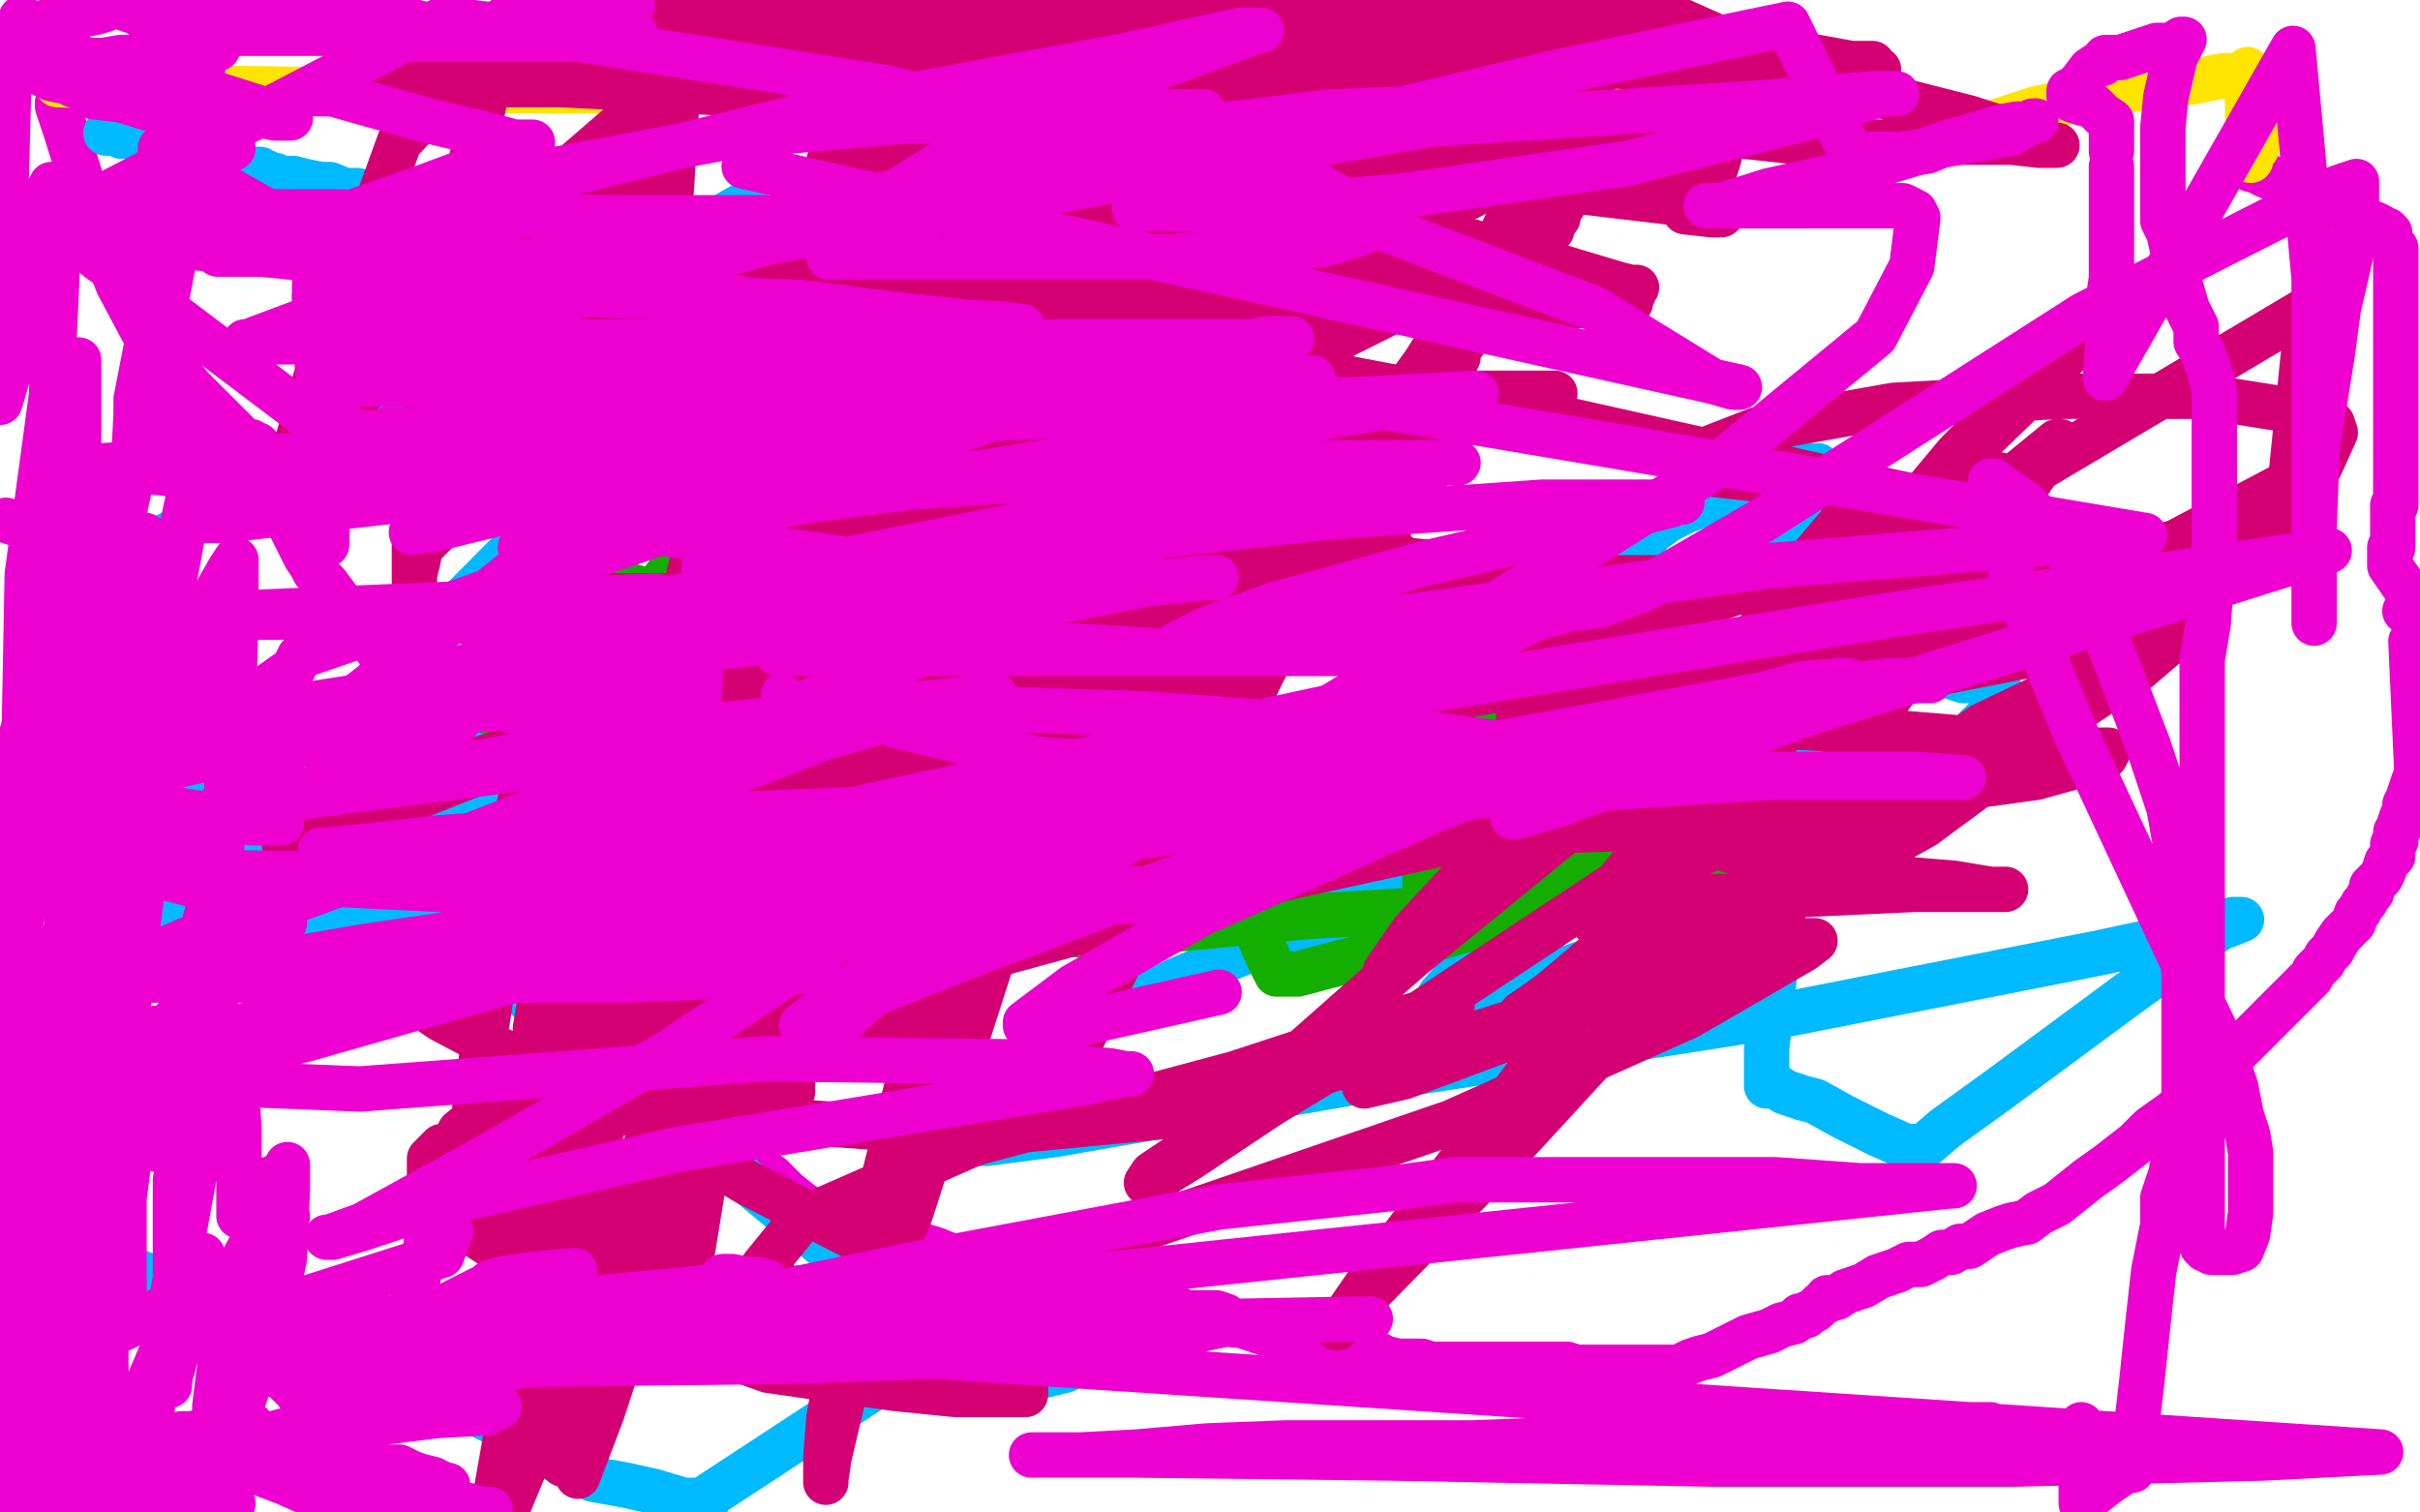 <?xml version="1.0" standalone="no"?>
<!DOCTYPE svg PUBLIC "-//W3C//DTD SVG 1.1//EN"
"http://www.w3.org/Graphics/SVG/1.1/DTD/svg11.dtd">

<svg width="800" height="500" version="1.1" xmlns="http://www.w3.org/2000/svg" xmlns:xlink="http://www.w3.org/1999/xlink" style="stroke-antialiasing: false"><desc>This SVG has been created on https://colorillo.com/</desc><rect x='0' y='0' width='800' height='500' style='fill: rgb(255,255,255); stroke-width:0' /><polyline points="19,34 19,35 19,35 22,44 22,44 27,60 27,60 34,81 34,81 39,94 39,94 47,109 51,113 55,116 58,120 59,123 63,128 67,132 71,136 74,139 77,142 79,144 80,145 81,146 82,146 83,146 84,147 85,147 86,148 87,149 87,150 88,152 89,155 92,165 93,168 97,176 98,178 101,184 103,187 104,189 105,190 106,191 106,192 107,192 108,193 111,197 116,204 119,208 125,215 128,221 131,225 133,227 135,229 137,233 139,235 141,236 141,238 142,240 143,241 144,243 147,246 148,247 151,250 153,253 154,255 155,259 158,262 160,265 161,266 161,269 163,271 163,274 165,277 167,280 169,282 170,286 173,290 176,295 178,300 181,305 182,309 185,314 188,319 190,321 194,325 198,330 202,335 205,339 207,342 209,344 209,346 210,347 211,347 211,348 212,349 213,349 214,350 216,353 219,356 222,360 226,364 231,371 235,375 240,378 246,383 252,387 255,389 260,394 265,398 270,401 280,404 289,406 299,410 309,413 319,417 328,419 336,421 344,422 355,426 362,428 368,430 375,431 378,431 380,432 381,432 382,432 383,432 384,432 385,432 386,432 387,433 389,433 390,433 392,434 393,434 394,435 395,435 396,435 397,435 398,435 399,435 402,436 403,436 403,437 404,437 405,437 407,437 408,438 410,438 413,439 416,440 419,441 423,442 425,442 429,443 432,443 435,443 437,443 439,444 443,444 449,445 453,447 454,447 458,449 462,450 464,450 467,450 470,450 473,451 475,451 478,451 480,451 483,451 486,451 489,451 495,451 501,451 505,451 509,451 514,451 518,451 521,452 524,452 528,452 531,452 535,452 539,452 547,452 552,452 555,452 559,450 562,449 566,448 572,445 578,442 585,440 589,438 593,437 595,435 596,435 597,435 598,434 600,433 601,432 602,431 604,430 604,429 605,429 607,429 610,427 616,425 621,422 627,420 629,419 631,418 632,418 634,418 635,418 639,416 642,414 645,414 648,412 651,412 654,410 657,408 662,406 665,405 670,404 674,401 680,398 690,390 697,385 706,378 711,373 718,368 724,363 728,360 731,358 732,357 733,356 734,354 736,353 738,349 741,346 745,342 749,338 753,334 758,329 761,326 764,323 765,321 768,318 769,316 771,314 772,312 774,309 777,306 778,305 779,302 780,301 781,299 782,298 783,296 784,295 784,294 784,293 785,292 786,291 787,290 788,288 789,285 791,283 791,279 792,278 792,277 792,276 792,275 793,274 793,273 794,270 795,268 795,266 796,264 797,261 798,258 799,256 797,212" style="fill: none; stroke: #ed00d0; stroke-width: 15; stroke-linejoin: round; stroke-linecap: round; stroke-antialiasing: false; stroke-antialias: 0; opacity: 1.0"/>
<polyline points="795,202 796,202 796,202 799,200 799,200 790,187 790,186 790,186 790,185 790,185 790,184 790,184 790,182 790,182 790,181 790,181 791,181 791,181 791,180 791,179 791,178 791,177 791,176 791,175 791,174 791,173 791,171 791,170 791,169 791,168 791,167 792,167 792,166 792,164 792,161 792,160 792,158 792,157 792,156 792,155 792,154 792,153 792,152 792,151 792,150 792,149 792,148 792,147 792,146 792,145 792,144 792,142 792,140 792,138 792,135 792,133 792,130 792,124 792,119 792,113 792,106 792,100 792,95 792,93 792,91 792,90 792,89 792,88 792,85 792,82 790,80 790,78 790,77 789,76 788,76 787,75 785,74 782,73 775,70 761,63 756,61 749,58 745,56 744,56" style="fill: none; stroke: #ed00d0; stroke-width: 15; stroke-linejoin: round; stroke-linecap: round; stroke-antialiasing: false; stroke-antialias: 0; opacity: 1.0"/>
<polyline points="19,27 19,28 19,28 48,29 48,29 49,29 49,29 51,29 51,29 53,29 53,29 57,29 57,29 58,29 59,29 60,29 61,29 62,29 130,30 133,30 136,30 138,30 140,30 143,30 144,30 150,30 152,30 154,30 158,30 161,30 164,30 166,30 168,30 169,30 170,30 171,30 172,30 173,30 174,30 175,30 179,30 182,30 185,30 186,30 187,30 188,30 192,30 194,30 195,30 196,30 197,30 198,30 200,30 203,30 204,30 209,30 211,30 213,30 216,30 218,30 221,30 223,30 225,30 229,30 232,30 234,30 237,30 238,30 240,30 243,30 246,30 248,30 250,30 253,30 256,30 258,30 260,30 263,31 266,31 268,31 269,31 270,31 271,31 273,31 275,31 278,31 281,31 285,31 288,32 291,32 296,32 297,32 298,33 299,33 300,33 306,33 311,33 314,33 316,33 318,33 319,33 320,33 325,33 332,33 339,32 343,31 348,31 350,31 351,31 352,31 353,31 355,31 359,31 363,31 367,31 368,31 369,31 370,31 372,31 375,31 377,31 379,31 381,31 382,31 385,31 387,31 389,31 393,31 399,31 401,31 406,31 415,31 422,31 431,31 440,31 449,31 454,31 459,31 463,31 466,31 475,31 483,32 491,32 494,32 495,32 497,32 500,32 510,32 525,32 530,32 532,32 535,32 539,32 542,32 544,32 547,32 549,33 552,33 555,33 557,33 557,34 558,34 560,34 563,35 566,35 571,37 574,37 575,37 575,38 577,38 580,38 584,39 586,39 595,40 605,40 612,44 620,47 621,48 623,48 626,49 628,50 629,51 630,51 633,50 639,47 673,36 701,30 725,27 735,25 741,25 743,24 743,23 743,24 743,26 743,28 743,31 743,32 743,33 743,34 743,35 743,36 743,37 743,38 744,39 745,39 745,40 745,41 745,43 746,43 746,44 746,45 746,46 746,47 746,48 746,49 745,50 744,52 744,53" style="fill: none; stroke: #ffe400; stroke-width: 15; stroke-linejoin: round; stroke-linecap: round; stroke-antialiasing: false; stroke-antialias: 0; opacity: 1.0"/>
<polyline points="35,44 36,44 36,44 37,44 37,44 38,44 38,44 39,44 39,44 40,44 40,44 40,45 40,45 41,45 41,45 42,45 43,45 44,45 46,46 48,46 50,47 52,48 53,48 54,49 55,49 56,49 58,50 59,50 60,50 61,51 65,52 66,52 68,53 70,54 72,54 73,54 74,54 76,54 77,55 79,55 81,55 83,56 84,56 85,56 86,56 87,57 88,57 89,58 90,58 91,58 93,59 94,59 95,59 97,59 101,60 106,61 109,61 114,63 118,63 122,64 127,65 132,65 134,66 135,66 136,66 137,66 138,66 139,67 141,67 145,67 148,67 152,68 155,69 157,69 159,69 159,70 160,70 161,70 162,71 165,71 169,72 173,72 181,73 188,75 194,75 200,76 206,76 216,76 232,76 236,76 248,77 252,77 256,77 261,77 267,78 272,78 277,80 286,81 294,83 301,84 311,85 318,85 325,85 336,85 344,85 351,85 355,85 359,87 362,90 363,91 364,92 367,95 369,96 373,98 376,101 379,103 381,105 383,107 386,108 389,110 390,113 391,117 392,123 394,127 397,132 399,137 400,143 400,151 400,159 400,165 400,172 400,180 398,188 397,194 396,201 395,205 394,209 391,216 390,220 386,226 382,232 379,241 378,247 378,255 377,259 376,262 376,266 376,268 376,274 376,277 377,282 381,286 387,291 391,297 398,300 403,303 407,305 411,306 412,307 414,307 419,307 426,308 436,308 447,308 459,308 473,306 484,304 496,302 508,299 521,297 538,294 556,291 579,285 594,278 603,273 614,267 624,260 635,255 643,250 650,245 653,241 657,237 658,235 660,234 660,233 661,231 661,230 661,229 661,228 660,228 659,227 654,225 649,225 643,223 640,223 636,223 631,221 626,220 608,218 594,217 584,215 578,215 575,215 573,215 571,215 570,215 568,215 565,215 564,215 566,215 571,215 576,215 582,215 582,214 584,208 589,195 592,182 596,171 599,159 600,156 601,154 599,154 595,154 589,156 582,160 576,163 574,164 574,165 573,165 572,165 570,165 567,165 557,169 551,172 547,175 545,176 545,177 543,177 542,177 540,177 535,178 530,179 528,181 527,184 527,186 527,187 528,187 529,187 529,188 529,190 529,194 529,200 524,215 517,235 507,259 505,267 505,270 505,271 507,271 507,271 518,271 518,271 539,275 539,275 549,278 549,278 555,280 555,280 560,281 564,281 566,281 568,281 569,281 570,281 569,281 564,281 551,280 543,279 536,277 530,277 525,275 519,275 514,273 509,272 504,271 499,270 496,268 494,268 490,266 493,266 498,266 504,266 525,266 538,266 546,266 553,266 562,266 568,265 572,264 574,264 573,264 570,264 553,262 525,258 498,254 479,252 469,250 465,250 463,250 462,250 461,250 459,250 455,250 454,250 452,250 454,250 459,250 477,258 500,264 525,273 547,280 562,285 577,289 585,292 590,294 592,295 590,295 586,294 579,293 566,293 559,293 547,293 529,293 520,293 514,293 510,293 509,293 508,293 507,293 505,293 503,293 500,293 498,293 500,293 503,293 506,293 512,293 515,293 520,293 522,293 524,293 525,293 524,293 522,293 509,293 489,293 469,293 457,292 448,291 441,290 438,289 437,289 438,289 443,289 463,289 487,289 504,289 511,289 513,289 512,289 511,289 509,289 503,289 494,288 483,286 475,285 472,285 471,285 470,285 468,285 468,284 469,283 471,281 473,277 473,273 474,270 475,265 475,261 475,257 476,256 478,256 480,256 482,256 485,258 487,259 489,260 491,260 494,261 495,262 497,263 498,265 498,266 498,268 498,269 499,269 500,270 507,270 514,270 522,270 528,270 529,270 529,271 527,274 522,279 510,290 494,306 483,321 476,329 476,331 477,331 479,331 482,331 483,331 485,331 489,330 496,328 530,316 561,306 602,284 619,269 629,258 631,255 632,254 631,254 628,254 608,254 567,255 527,259 509,261 503,261 505,261 510,261 530,260 537,259 539,259 537,259 530,263 516,270 459,295 389,324 339,349 320,367 315,376 315,378 316,378 326,378 349,375 452,357 587,336 694,315 736,306 741,304 738,304 732,308 703,329 661,360 643,373 636,379 635,379 634,379 633,379 630,379 621,375 609,369 600,364 596,363 590,361 587,359 585,359 584,359 584,358 584,356 584,347 586,328 588,310 590,298 591,287 593,279 593,277 590,277 580,277 558,278 456,289 301,298 52,300 181,170 241,132 242,131 247,129 249,127" style="fill: none; stroke: #00baff; stroke-width: 15; stroke-linejoin: round; stroke-linecap: round; stroke-antialiasing: false; stroke-antialias: 0; opacity: 1.0"/>
<polyline points="249,232 249,231 249,231 249,230 249,230 249,229 249,229 249,228 249,228 249,226 249,226 249,224 249,224 249,212 249,211 250,210 250,209 249,208 245,207 227,199 206,193 194,190 189,188 188,188 187,188 185,188 181,188 177,190 175,190 174,190 170,193 170,194 168,200 167,204 165,208 165,210 163,214 162,219 160,228 157,242 154,258 151,275 147,295 146,305 145,312 145,314 145,315 145,314 145,313 149,305 155,291 162,276 166,266 167,261 167,259 168,258 170,257 180,246 196,225 216,196 244,159 268,126 284,97 294,79 298,68 299,66 299,67 299,69 296,74 295,80 292,88 290,95 287,102 285,110 283,117 282,122 282,123 282,124 282,125 282,127 280,134 280,140 280,145 280,150 280,154 280,156 280,157 280,156 282,153 297,138 324,112 356,79 383,44 399,24 410,11 411,9 411,11 411,16 412,37 412,60 409,84 407,104 406,117 406,122 406,124 406,126 406,129 406,132 404,134 404,136 404,137 404,139 404,141 404,144 405,148 405,151 406,155 406,158 406,162 406,168 406,175 407,179 407,185 407,195 408,224 408,247 408,268 411,287 413,300 416,309 419,316 421,320 422,322 424,322 429,322 444,318 469,312 482,308 508,302 528,295 545,290 558,286 562,285 565,284 567,282 568,282 569,281 570,280 572,280 578,278 580,278 584,278 588,276 589,276 591,276 594,276 597,275 600,274 602,273 603,272 604,272 605,271 607,270 610,269 619,267 622,266 624,266 622,266 618,265 579,260 558,259 538,256 525,256 519,256 515,256 513,256 511,256 510,256 508,256 510,256 516,258 527,261 550,267 572,273 589,277 600,280 604,282 603,282 600,282 584,282 566,283 550,284 535,286 524,286 514,286 502,288 489,289 486,291 484,291 485,291 489,291 495,291 514,291 542,291 550,291 565,291 569,291 570,291 568,291 564,291 555,289 510,281 494,278 470,275 454,273 445,271 445,270 449,270 459,270 474,270 501,270 524,272 539,272 544,272 545,272 544,272 541,272 530,272 512,272 496,272 488,272 486,272 487,272 491,271 506,269 517,267 525,264 527,263 528,263 527,263 525,262 520,261 506,259 502,259 501,259 501,258 505,256 513,255 536,252 558,246 563,245 563,244 561,244 557,243 544,242 540,240 541,240 539,240 530,240 514,240 476,240 456,240 452,240 453,240 457,240 466,240 471,240 474,240 475,240 474,240 471,241 463,243 414,264 377,285 360,302 356,307 356,309 358,309 364,309 391,307 432,303 482,300 516,297 532,295 540,292 541,291 540,291 537,291 530,291 505,291 484,291 472,291 471,291 471,292 474,292 479,292 491,293 497,293 499,293 500,293 501,293 503,293 505,291 509,286 511,284 512,284 510,283 506,280 490,275 472,266 458,259 454,258 454,257 455,257 460,255 468,252 484,244 493,240 497,238 498,236 496,236 494,235 493,234 491,234 491,232 489,232 488,232 486,231 482,230 481,230 479,230 477,230 471,230 468,230 465,230 468,231 474,231 487,232 494,234 496,234" style="fill: none; stroke: #14ae00; stroke-width: 15; stroke-linejoin: round; stroke-linecap: round; stroke-antialiasing: false; stroke-antialias: 0; opacity: 1.0"/>
<polyline points="72,286 73,286 73,286 74,286 74,286 75,286 75,286 76,286 76,286 82,286 85,286 87,286 88,286 90,286 92,286 96,286 99,286 101,286 102,286 103,286 104,286 109,286 111,286 113,286 114,286 115,286 116,286 117,286 120,286 122,286 123,286 125,286 126,286 127,286 129,286 130,286 132,286 134,286 139,286 141,286 144,286 148,286 149,286 151,286 152,286 153,286 154,286 155,286 156,286 158,286 160,286 164,286 165,286 163,286 161,286 159,286 150,286 143,286 139,286 136,286 135,286 133,286 130,286 128,286 123,286 118,286 112,286 111,286 108,286 103,286 100,286 102,286 105,286 111,288 120,291 126,295 131,296 135,297 139,298 140,298 141,298 143,298 145,299 150,300 154,300 157,301 159,301 158,301 157,301 154,301 146,301 135,301 125,301 119,301 118,301 120,302 123,302 127,304 132,307 135,310 136,310 137,310 137,311 138,311 140,312 141,312 141,313 142,313 143,313 144,313 146,313 147,313 148,313 149,313 150,313 152,313 153,313 155,313 156,313 155,313 154,313 152,313 149,312 139,308 133,307 128,305 126,304 124,303 120,302 114,299 103,296 95,292 89,289 80,286 74,284 71,282 72,281 75,280 79,280 90,278 98,276 104,272 105,272 105,271 106,270 107,270 109,269 118,268 126,266 134,266 136,264 137,264 138,264 140,264 144,264 145,264 146,264 147,264 145,264 143,264 141,264 135,262 128,261 115,259 100,257 87,256 79,255 77,254 76,254 73,253 68,251 60,250 56,248 54,247 55,247 60,247 67,247 85,247 96,247 104,245 107,245 110,243 111,243 112,242 113,241 118,241 124,241 131,241 136,241 139,241 140,241 139,241 138,241 137,241 134,241 131,241 126,241 116,241 101,238 88,238 81,238 80,238 83,238 90,240 104,244 117,248 127,250 135,252 141,254 143,254 142,254 141,254 139,254 129,254 113,254 89,255 66,257 53,259 50,264 50,268 53,272 58,275 67,281 83,288 103,297 122,305 133,309 136,310 137,310 137,311 135,311 133,312 122,312 112,313 109,313 106,313 104,313 102,313 98,313" style="fill: none; stroke: #00baff; stroke-width: 15; stroke-linejoin: round; stroke-linecap: round; stroke-antialiasing: false; stroke-antialias: 0; opacity: 1.0"/>
<polyline points="98,282 99,282 99,282 102,282 102,282 115,283 115,283 124,283 124,283 127,283 127,283 128,283 128,283 126,283 123,283 122,283 121,283 122,283 126,283 133,283 135,282 135,281 134,281 133,281 131,281 129,281 128,281 127,281 128,281 130,281 133,281 134,281 133,281 129,281 110,277 89,273 79,271 77,271 78,271 84,271 117,271 162,269 185,266 193,263 195,262 196,261 195,261 193,261 191,261 187,263 186,264 184,264 183,264 180,264 175,264 164,264 153,263 144,261 137,260 132,260 126,259 124,258 121,258 113,256 107,256 101,254 98,254 97,254 96,254 97,254 101,254 118,256 137,258 156,260 170,262 178,262 182,262 184,262 183,262 180,262 169,263 158,263 152,264 151,264 150,264" style="fill: none; stroke: #00baff; stroke-width: 15; stroke-linejoin: round; stroke-linecap: round; stroke-antialiasing: false; stroke-antialias: 0; opacity: 1.0"/>
<polyline points="49,303 49,304 49,304 47,304 47,304 45,306 45,306 42,309 42,309 38,312 38,312 35,318 35,318 35,323 35,323 35,329 35,335 34,341 33,349 32,354 31,359 30,364 29,372 29,383 29,392 29,399 29,403 31,407 31,409 31,410 32,412 32,413 33,413 36,415 40,418 47,421 53,423 61,426 70,431 81,435 94,441 117,450 130,454 139,457 147,462 157,467 169,473 181,481 196,489 207,491 216,493 226,496 228,496 233,496 234,496 232,496 290,458 306,458 312,458 315,458 317,458 320,458 323,458 331,458 352,453 354,452 356,451 357,450 349,447 299,434 17,199 247,67" style="fill: none; stroke: #00baff; stroke-width: 15; stroke-linejoin: round; stroke-linecap: round; stroke-antialiasing: false; stroke-antialias: 0; opacity: 1.0"/>
<circle cx="314.5" cy="289.5" r="7" style="fill: #00baff; stroke-antialiasing: false; stroke-antialias: 0; opacity: 1.0"/>
<polyline points="134,244 199,260 199,260 204,261 204,261 205,261 205,261 208,261 208,261 210,261 210,261 211,261 211,261 212,261 212,261 213,261 215,261 216,261 218,261 220,260 224,257 225,257 227,255 228,254 228,253 229,253 230,252 233,251 236,250 238,249 239,248 240,248 241,247 241,246 242,246 244,245 248,243 253,243 263,241 281,238 295,236 305,234 313,233 318,232 321,231 323,231 324,231 325,231 326,231 327,231 329,231 331,231 333,231 335,231 336,231 337,231 336,231 334,231 328,231 323,231 319,231 315,231 310,230 301,228 285,222 267,218" style="fill: none; stroke: #00baff; stroke-width: 15; stroke-linejoin: round; stroke-linecap: round; stroke-antialiasing: false; stroke-antialias: 0; opacity: 1.0"/>
<polyline points="173,197 174,197 174,197 175,197 175,197 178,197 178,197 187,197 187,197 191,197 191,197 194,197 194,197 199,197 199,197 202,197 212,197 217,197 221,197 225,197 229,197 235,197 238,196 241,195 242,195 246,195 255,195 264,195 277,193 283,193 288,191 292,190 298,189 309,187 337,184 364,182 387,182 409,182 431,182 446,184 457,184 461,184 463,184 462,184 460,184 439,183 422,178 403,174 373,164 332,153 297,145 277,143 269,142 268,142 267,142 271,142 281,142 314,139 363,139 407,139 437,139 456,137 467,136 472,135 474,135 474,134 472,133 457,129 437,122 417,116 401,112 394,111 392,111 391,111 394,112 402,114 445,125 519,139 604,158 674,173 708,185 727,194 730,199 729,201 723,202 702,208 679,215 643,222 605,232 577,241 556,250 545,257 543,259 543,260 543,261 544,261 553,261 560,261 563,261 564,261 563,261 561,261 556,261 535,261 497,258 470,258 448,258 433,265 432,268 432,272 432,274 433,275 442,276 475,276 533,274 600,267 673,257 691,252 696,250 697,248 695,248 687,248 673,246 624,242 568,239 527,239 509,237 503,237 502,237 503,237 509,237 548,230 622,214 699,190 767,154 772,143 771,140 766,137 728,131 681,131 626,134 581,142 563,149 558,154 558,156 561,156 568,157 577,158 602,161 611,161 615,162 616,162 615,163 611,170 594,190 576,216 564,240 560,257 559,268 559,274 564,279 594,287 622,290 646,292 658,294 661,294 662,294 663,294 661,294 657,294 648,294 633,294 590,296 534,297 526,298 529,297 537,294 549,289 572,277 584,267 590,260 591,258 589,258 580,258 522,269 412,293 291,326 229,352 223,362 251,370 323,375 396,368 451,350 475,337 480,333 480,332 479,332 463,337 408,355 322,378 265,403 252,419 260,426 298,425 381,405 480,371 558,336 596,314 600,311 598,311 594,311 586,312 553,322 503,337 465,349 453,355 451,357 451,359 464,356 515,337 573,308 636,273 678,242 691,230 693,228 691,228 678,229 655,240 637,253 630,262 629,266 631,266 636,265 647,261 707,221 721,209 724,207 722,207 705,217 646,253 574,298 521,324 503,335 506,333 513,328 533,311 547,294 555,282 556,279 554,279 548,283 471,334 420,365 393,383 380,391 379,391 381,388 390,382 429,349 489,296 543,243 564,218 565,216 562,218 552,225 505,267 467,308 458,321 457,325 459,323 467,316 516,276 547,251 609,190 667,134 700,100 701,98 692,105 647,150 607,198 588,221 584,229 584,230 584,229 584,227 588,222 611,199 669,155 680,146 681,146 678,149 671,159 644,194 620,226 609,236 607,238 608,236 614,227 622,212 650,172 659,160 661,157 661,158 660,163 641,208 580,292 500,379 452,428 443,438 442,439 453,423 496,367 549,296 598,230 620,195 623,188 623,187 610,204 603,215 592,227 562,258 532,295 527,305 528,303 549,278" style="fill: none; stroke: #d40073; stroke-width: 15; stroke-linejoin: round; stroke-linecap: round; stroke-antialiasing: false; stroke-antialias: 0; opacity: 1.0"/>
<polyline points="218,277 218,278 218,278 218,279 218,279 218,281 218,281 215,285 215,285 214,288 214,288 213,292 213,292 211,293 211,293 211,295 209,299 208,301 205,306 199,312 193,319 188,324 185,330 182,338 181,343 179,346 178,349 178,351 176,351 175,353 174,354 172,357 167,360 162,365 157,370 152,374 150,378 149,379 147,379 146,379 145,380 142,383 142,387 142,390 142,393 142,395 142,396 142,397 143,399 149,403 166,414 175,419 190,425 208,434 229,444 254,453 296,459 316,461 331,461 337,461 339,461 339,460 339,459 339,457 323,433 298,417 247,391 207,367 163,346 146,337 143,335 143,334 143,333 144,333 148,331 166,325 215,313 290,297 366,267 382,256 387,251 388,250 384,250 373,250 327,248 289,243 278,243 277,245 279,249 281,250 285,250 310,245 361,233 393,223 411,215 414,214 415,213 413,213 389,219 346,231 314,252 313,257 313,259 334,257 545,219 756,171 763,102 608,194 590,210 584,225 584,226 584,225 587,219 596,208 603,198 609,191 610,186 611,184 610,184 606,185 595,189 555,202 499,223 452,239 424,246 410,251 406,251 406,250 406,247 410,238 417,223 426,206 431,193 431,188 430,190 427,194 423,200 408,224 402,231 402,229 403,223 408,215 416,195 424,181 428,176 428,175 429,175 429,178 427,193 410,223 380,260 363,280 359,287 358,287 358,286 367,278 385,257 414,222 445,183 477,132 481,120 482,118 481,118 480,119 476,123 463,139 450,162 442,176 439,180 439,178 440,174 450,156 463,137 473,121 479,109 481,107 481,108 481,107 482,106 486,100 500,80 517,58 528,42 530,36 530,37 528,41 525,48 519,64 515,70 515,72 514,73 513,74 513,76 508,82 507,84 506,84 507,82 510,78 514,72 525,55 528,50 528,49 526,52 522,59 515,70 498,95 481,117 471,129 471,132 471,131 471,129 473,121 480,110 491,95 498,82 500,76 501,76 500,77 498,80 497,83 491,90 487,96 485,100 484,103 483,104 483,103 483,101 484,97 494,82 505,60 514,40 519,27 520,26 520,25 520,28 519,35 505,66 471,120 437,167 419,196 411,214 407,224 406,229 406,228 406,226 408,216 414,203 419,190 425,181 428,173 430,171 430,172 430,176 423,196 411,225 394,265 372,314 357,345 354,356 353,358 353,356 353,350 355,342 366,314 383,266 404,215 421,173 432,139 437,124 438,116 440,114 440,113 441,112 442,109 455,88 476,54 490,27 499,9 501,1 535,2 539,5 544,8 552,11 554,13 557,13 559,14 561,15 563,15 568,16 570,17 575,17 579,17 580,17 579,17 577,17 571,17 560,17 535,13 506,6 465,0 406,0 405,2 404,3 403,6 402,9 402,10 406,16 416,22 428,28 439,34 452,41 467,48 481,53 490,57 500,60 508,60 516,61 522,61 536,62 544,64 556,66 567,68 578,68 586,68 592,68 595,68 596,68 594,68 589,68 562,68 503,61 419,50 327,39 244,31 186,28 159,28 146,26 136,26 127,26 123,26 121,26 124,26 132,26 150,26 213,26 286,26 357,26 411,26 441,26 458,24 469,23 476,23 478,23 477,23 474,23 466,22 423,16 352,6 221,4 244,9 273,13 343,20 424,27 488,34 558,43 595,47 626,47 649,47 665,47 674,48 678,48 680,48 679,48 676,47 651,39 600,26 322,1 342,2 375,5 395,6 439,12 509,16 551,18 582,21 604,23 621,23 394,80 393,80 389,80 378,80 369,80 358,80 339,83 307,86 169,82 155,90 153,90 450,174 459,178 457,178 341,262 340,261 315,225 330,221 391,211 448,198 480,190 433,199 436,199 437,199 435,199 277,204 267,207 372,204 319,189 320,188 318,188 314,188 302,188 294,188 291,188 290,188 291,188 299,188 358,191 461,191 534,191 558,191 557,191 554,191 528,191 430,182 369,177 346,177 341,177 228,158 229,157 263,149 307,138 339,125 356,118 359,114 360,113 358,113 292,106 207,100 165,101 155,102 159,102 175,98 212,89 391,52 483,30 508,22 526,13 526,12 524,12 517,11 464,15 416,35 384,59 371,83 365,98 365,112 366,116 368,117 389,125 401,127 438,130 499,130 512,130 514,130 512,130 505,130 488,134 347,163 253,198 209,236 201,256 201,261 201,262 202,263 218,261 244,257 268,250 285,246 293,241 294,238 295,238 293,237 260,236 167,248 114,267 97,275 94,278 94,279 129,267 159,255 226,229 301,196 314,188 317,186 315,186 302,190 279,198 261,207 254,210 255,209 259,206 326,166 404,131 462,102 482,87 487,82 487,80 486,80 471,82 455,87 407,103 364,123 334,142 324,150 325,148 328,145 354,123 409,98 478,69 539,38 563,24 569,17 569,16 567,15 551,16 504,31 426,64 324,144 297,175 292,185 292,187 292,188 299,186 323,169 369,137 415,109 447,83 453,77 459,71 460,70 458,70 453,72 426,97 390,144 362,181 343,205 335,216 335,217 335,215 341,209 379,169 430,123 454,100 464,91 462,91 458,94 448,101 434,113 399,145 376,165 369,172 368,173 368,171 368,166 378,145 388,126 394,117 396,115 396,116 395,120 390,130 382,144 304,237 263,280 253,293 254,291 260,283 306,220 345,174 420,80 458,13 337,190 325,208 323,214 323,215 323,214 325,212 341,196 362,177 367,171 368,171 368,175 356,230 301,401 278,457 310,342 325,286 330,256 330,249 330,248 329,248 328,248 327,248 327,246 327,242 329,234 349,179 359,148 383,81 384,72 382,73 378,80 353,119 324,167 293,209 264,246 259,252 259,251 259,248 270,229 295,180 299,168 303,157 303,158 302,162 298,172 280,222 271,244 264,256 262,262 261,263 261,262 261,260 277,226 283,211 287,199 288,201 288,207 288,218 288,236 283,254 277,272 272,285 271,289 271,287 275,282 283,269 320,210 374,107 404,39 358,128 354,150 355,148 359,138 362,128 363,125 362,125 358,125 338,143 304,190 277,231 276,234 276,233 276,230 279,222 288,202 293,186 296,178 296,176 297,176 297,177 296,181 293,189 286,209 281,221 280,226 280,227 280,226 284,219 295,200 308,176 311,170 313,166 313,167 313,170 313,174 311,182 310,188 309,189 310,189 311,186 312,185 311,186 309,189 303,206 296,226 293,240 293,247 293,245 293,242 293,231 301,217 308,200 314,185 317,174 317,171 318,170 317,170 314,170 305,175 294,185 272,207 230,251 187,295 167,314 163,318 163,316 163,308 166,291 178,238 193,179 205,120 210,74 213,47 214,38 214,36 213,36 210,37 188,56 147,100 115,135 100,148 98,150 98,147 107,116 132,47 165,12 152,70 142,128 137,167 137,178 137,189 137,192 137,190 138,186 139,181 141,179 143,177 146,174 147,171 148,170 149,170 149,171 149,170 151,165 169,125 195,71 213,35 221,13 225,2 225,1 225,3 225,14 221,77 200,165 173,260 157,364 157,393 157,405 158,408 158,406 159,401 160,397 164,387 170,376 173,365 177,352 180,338 180,336 181,334 181,333 181,332 191,307 201,285 208,264 211,252 212,245 213,243 212,245 210,249 206,271 198,297 186,331 178,356 174,370 173,374 173,372 173,368 178,346 189,313 206,268 225,202 231,176 236,160 237,156 237,159 235,168 220,227 211,267 189,346 174,405 170,424 169,428 169,427 171,412 187,351 218,258 246,174 266,103 276,61 278,46 278,45 277,46 275,50 269,71 263,87 263,95 263,97 263,95 268,80 277,58 298,18 298,20 297,25 293,37 265,117 255,155 253,164 253,165 253,164 253,163 253,162 253,160 253,156 254,152 255,149 255,148 256,145 256,143 258,135 260,126 263,116 266,108 267,105 267,104 268,104 269,104 269,105 270,108 270,114 269,121 265,127 264,135 260,145 256,156 253,167 253,171 251,172 251,173 251,172 251,169 251,164 256,150 263,134 270,118 274,107 275,104 275,105 275,109 274,121 267,137 264,144 263,148 263,147 263,146 264,143 270,131 279,116 289,99 297,85 302,75 304,73 304,76 303,83 299,98 289,141 282,167 281,176 281,177 281,175 281,172 281,169 284,159 286,148 288,139 289,132 291,126 294,114 296,106 297,101 297,100 296,100 295,100 294,101 293,102 292,104 291,106 289,112 286,121 284,127 284,129 285,128 287,126 295,116 303,100 313,82 323,60 328,41 331,34 332,32 332,34 331,38 330,44 327,58 323,68 322,71 322,73 323,73 324,73 324,74 324,78 324,84 322,108 313,143 302,181 297,203 294,210 294,212 294,210 294,204 301,168 307,135 318,87 326,42 305,12 295,47 295,48 296,48 298,45 298,44 298,43 298,42 299,42 300,42 301,41 301,40 302,40 303,39 303,38 304,38 304,39 304,42 303,53 297,79 288,131 282,180 280,209 279,223 279,228 279,226 279,222 285,202 297,164 316,104 338,38 346,16 303,208 292,269 286,310 282,335 280,347 279,350 280,350 282,350 285,349 291,345 295,337 297,328 301,307 303,290 307,266 311,241 317,221 321,208 322,204 322,203 322,205 322,209 319,233 317,255 315,279 305,348 299,377 286,431 274,482 273,489 273,490 273,488 273,482 274,469 277,452 292,390 313,307 348,159 360,80 364,50 364,44 364,43 362,43 353,60 340,109 324,184 314,242 311,279 311,284 311,286 310,286 307,286 305,289 301,294 300,298 299,299 299,297 299,294 297,277 297,256 294,238 294,232 294,231 293,231 291,235 284,262 260,326 232,393 205,448 186,484 184,459 190,426 192,419 194,407 196,395 197,386 197,382 198,382 198,384 197,389 196,396 196,403 193,415 190,425 189,428 188,428 188,429 187,431 186,434 185,440 185,442 186,442 188,440 192,431 200,413 210,388 226,345 247,292 264,247 275,217 280,202 281,198 282,198 282,200 282,205 282,222 278,247 274,272 270,295 270,310 268,316 267,319 266,325 264,332 262,343 262,361 260,366 260,368 260,367 260,365 260,360 260,352 263,320 267,291 276,241 282,198 287,166 288,152 288,148 286,152 282,164 276,184 266,222 234,327 191,471 191,488 199,467 222,397 226,383 228,377 229,376 229,375 230,372 231,366 231,364 231,365 229,369 227,373 224,382 222,385 221,385 221,383 221,377 221,364 222,347 236,269 245,216 254,181 258,168 259,165 259,164 259,165 257,173 243,223 218,312 192,396 169,465 163,499 168,498 173,486 180,446 187,407 187,378 184,350 185,312 190,274 193,254 195,244 195,241 195,240 195,242 194,247 192,255 187,281 180,323 176,374 164,457 173,434 206,310 215,278 230,218 257,138 269,95 273,69 276,57 277,54 277,53 278,53 280,56 281,61 281,76 279,101 272,147 265,194 259,215 259,219 259,220 259,219 260,217 263,211 265,202 267,188 272,166 276,142 279,119 283,100 285,84 287,73 289,63 289,57 290,55 290,54 290,55 289,59 287,67 283,97 276,147 269,204 258,262 247,320 235,376 229,413 226,428 224,431 224,429 224,424 224,406 224,378 224,345 226,289 226,261 222,241 221,227 221,218 221,213 221,210 221,207 221,206 220,206 219,206 218,213 213,228 207,249 197,272 183,304 177,340" style="fill: none; stroke: #d40073; stroke-width: 15; stroke-linejoin: round; stroke-linecap: round; stroke-antialiasing: false; stroke-antialias: 0; opacity: 1.0"/>
<polyline points="173,362 172,370 172,371 172,370 172,368 173,365 175,355 177,345 178,336 180,330 180,326 181,323 183,320 187,315 194,305 198,292 201,275 202,264 204,259 205,257 205,256 206,256 207,256 210,255 212,253 217,250 221,246 223,239 225,236 225,235 226,235 228,235 229,235 229,236 230,242 231,252 233,256 238,258 240,258 243,258 246,259 248,259 250,259 253,259 254,259 256,259 257,259 258,259 259,258 259,257 261,256 261,255 260,255 259,255 256,254 246,253 234,252 225,249 222,248 220,248 219,246 219,245 219,244 220,244 227,243 237,242 241,242 245,242 247,242 248,242 249,241 249,240 250,239 250,238 251,236 251,235 250,235 249,234 245,232 234,228 225,226 218,224 212,224 209,222 212,222 217,222 233,222 246,222 261,222 276,222 288,222 310,220 317,218 327,215 335,211 343,205 345,203 346,202 346,200 347,199 347,194 347,182 345,162 344,140 345,117 352,95 364,78 383,49 391,38 395,30 397,28 398,28 399,28 400,28 401,28 399,29 388,37 366,52 356,62 345,84 343,108 343,127 345,131 347,133 348,135 349,135 350,134 355,131 361,126 373,113 385,97 395,85 410,74 418,69 425,64 430,61 433,59 435,56 435,54 430,51 420,49 402,45 373,39 351,34 333,32 325,31 315,31 300,28 283,26 274,26 273,26 274,26 280,26 291,26 320,29 349,32 375,35 397,37 414,39 424,39 429,39 431,39 430,39 428,39 423,39 408,39 393,40 377,43 359,47 337,56 309,66 271,76 243,84 229,89 225,91 225,92 229,93 247,98 273,106 301,116 327,124 356,131 381,135 396,137 401,138 402,138 400,138 396,138 388,136 372,134 365,133 363,132 362,131 360,130 357,129 342,124 312,115 264,106 224,100 216,97 215,97 216,97 223,97 261,97 319,98 363,100 382,100 385,100 383,100 380,100 376,98 366,93 360,90 358,89 358,88 357,87 357,86 357,80 357,72 357,55 358,41 358,29 358,19 358,12 354,7 349,2 345,0 335,2 327,7 311,19 303,28 300,35 300,41 300,47 302,49 303,52 305,54 306,54 308,54 309,54 310,54 315,54 326,54 342,54 359,52 370,51 372,51 371,50 370,49 368,49 367,49 366,49 365,49 363,49 357,48 347,47 343,46 339,45 338,45 337,45 336,44 336,43 333,43 331,43 330,43 329,43 328,43 326,43 324,43 318,43 311,45 308,46 307,47 306,47 307,48 315,51 327,55 331,57 341,61 352,67 363,71 373,76 383,82 400,86 416,90 432,96 444,99 453,101 457,102 459,102 460,102 459,102 454,102 436,102 414,102 395,102 382,102 381,102 385,102 393,102 403,102 427,102 452,102 475,102 490,102 496,102 498,102 496,102 491,102 475,99 464,98 459,97 457,97 454,97 452,97 451,97 450,97 450,96 449,95 448,95 444,92 436,87 422,82 412,78 410,76 410,75 410,71 410,70 410,65 410,62 410,58 410,55 410,53 410,50 410,49 410,48 412,48 418,48 429,48 449,45 460,44 462,44 463,44 462,44 458,44 452,44 436,48 421,51 411,54 404,59 401,60 400,61 400,62 401,63 406,65 422,72 427,75 430,76 430,77 429,77 428,78 427,78 424,80 420,81 414,81 412,81 409,81 407,81 406,81 405,81 403,81 402,81 400,81 399,81 397,81 395,81 394,82 393,82 391,82 392,82 396,83 403,85 417,91 434,96 450,100 481,101 502,101 520,101 532,101 536,101 539,100 539,99 540,97 540,96 540,95 541,95 540,95 539,95 535,94 515,88 491,84 464,81 438,76 421,75 412,75 410,75 410,74 410,73 419,70" style="fill: none; stroke: #d40073; stroke-width: 15; stroke-linejoin: round; stroke-linecap: round; stroke-antialiasing: false; stroke-antialias: 0; opacity: 1.0"/>
<polyline points="545,5 546,5 546,5 550,5 550,5 556,7 556,7 574,15 574,15 587,22 587,22 592,25 592,25 594,26 594,26 592,26 589,26 582,28 577,29 574,33 571,38 570,44 569,49 568,53 567,56 566,56 565,56 561,56 554,55 546,54 535,54 527,52 520,52 516,52 514,52 514,51 517,50 524,46 534,42 552,34 570,26 592,21 606,21 615,21 618,21 619,21 617,21 612,21 601,19 558,11 509,5 477,3 453,2 442,2 442,3 445,3 460,10 481,13 502,16 526,18 549,23 572,24 592,24 597,24 599,24 597,24 589,24 575,24 519,21 453,19 424,19 413,22 413,23 413,24 413,26 421,26 437,24 457,18 475,8 449,30" style="fill: none; stroke: #d40073; stroke-width: 15; stroke-linejoin: round; stroke-linecap: round; stroke-antialiasing: false; stroke-antialias: 0; opacity: 1.0"/>
<polyline points="527,53 507,30 507,30 489,27 489,27 484,27 484,27 478,27 478,27 450,27 417,25 415,25 416,25 569,71 568,71 566,71 557,70" style="fill: none; stroke: #d40073; stroke-width: 15; stroke-linejoin: round; stroke-linecap: round; stroke-antialiasing: false; stroke-antialias: 0; opacity: 1.0"/>
<polyline points="77,49 52,16 52,16 51,16 49,16 51,16 56,16 60,16 61,16 62,16 64,16 66,16 69,16 72,16 71,16 66,14 58,12 56,11 55,11 53,10 52,9 51,9 50,7 48,6 45,4 39,2 35,0 43,0 46,1 49,1 58,2 63,2 69,3 73,3 75,4 76,4 77,4 78,4 80,4 83,5 85,5 89,5 92,5 94,5 95,5 96,5 97,5 98,5 99,5 100,5 106,5 111,6 113,6 115,7 116,7 117,7 122,7 125,7 127,7 131,7 132,7 133,7 136,7 140,8 143,8 144,8 145,8 147,8 154,8 161,8 164,8 165,8 166,7 167,6 168,6 169,6 170,6 173,5 174,4 176,4 177,4 178,4 179,4 181,4 185,2 188,2 191,2 193,2 196,2 197,2 197,0 198,0 199,0 201,0 202,0 203,0 206,0 209,1 209,2 208,2 207,2 206,2 206,3 204,3 202,4 201,4 200,4 199,4 199,5 200,6 201,7 202,7 202,8 203,8 203,9 204,9 205,10 207,10 208,10 208,11 210,11 209,11 208,11 205,11 203,11 199,11 196,12 195,12 194,12 192,12 191,13 188,13 187,13 185,13 182,13 181,13 180,13 179,13 176,13 173,13 168,13 156,13 149,13 145,13 144,13 143,13 140,13 130,13 121,11 115,11 113,11 111,11 110,11 109,11 107,11 101,11 97,11 87,11 79,11 72,11 63,13 58,15 52,16 49,17 45,19 44,19 40,19 34,20 30,20 22,21 14,22 10,22 8,22 9,22 13,24 17,26 22,27 24,28 27,29 28,30 31,32 40,33 53,37 65,38 75,38 86,38 91,39 95,39 96,39 95,39 93,38 71,31 46,24 22,18 0,15 2,15 3,15 5,15 11,16 13,16 14,16 13,16 11,15 4,12 4,11 5,10 9,9 16,7 32,4 35,3 39,1 38,1 37,1 33,1 32,1 30,1 29,1 22,4 16,7 11,10 7,13 8,13 9,13 10,11 11,11 11,10 11,9 10,8 9,8 9,7 7,6 7,7 4,16 3,24 0,133 5,116 8,108 12,90 15,76 16,64 16,63 17,61 17,63 17,68 19,87 17,131 9,190 5,402 14,379 29,335 36,313 44,280 49,257 50,249 51,246 51,245 51,246 51,249 51,263 44,318 41,346 31,450 46,489 67,373 69,350 71,320 73,300 73,291 73,288 73,289 70,292 69,300 67,307 65,318 63,330 63,332 63,337 63,338 62,338 61,340 61,342 57,350 55,360 53,370 53,376 53,378 53,379 53,380 52,380 51,377 51,369 51,362 51,354 51,346 51,342 51,340 50,343 49,350 46,366 44,373 41,396 41,412 41,426 41,431 41,434 41,435 40,435 39,435 38,432 36,426 35,422 33,418 33,417 32,417 31,419 27,429 23,441 19,452 16,465 15,469 15,467 15,464 15,461 15,450 15,445 15,443 15,442 15,441 15,440 15,439 15,438 15,436 14,434 13,431 13,428 13,425 13,424 13,422 13,421 13,420 13,418 13,417 13,414 13,409 13,405 13,397 13,393 13,392 12,392 11,394 9,398 8,404 6,415 4,432 2,443 0,453 0,459 0,464 0,469 0,473 0,479 0,492 7,496 8,490 9,486 10,482 11,477 11,475 12,475 12,476 12,479 11,488 5,499 5,498 5,497 5,495 5,494 6,492 6,491 6,488 6,486 6,481 6,476 6,471 6,468 6,467 6,465 6,466 6,468 6,472 6,475 6,478 6,483 6,487 6,488 6,490 6,494 9,497 5,489 21,488 25,488 31,486 33,486 34,485 35,484 36,484 37,484 40,484 41,484 42,484 42,483 40,482 26,475 6,468 3,482 19,489 23,491 34,495 45,497 77,497 71,494 65,491 60,489 49,483 44,482 42,481 39,479 35,478 30,476 26,474 24,473 22,472 23,472 26,472 38,474 41,475 51,475 56,475 60,475 63,476 66,476 68,476 70,476 69,476 67,476 64,476 51,473 46,472 39,472 35,472 34,472 33,472 32,472 30,472 27,472 26,472 24,473 22,474 20,474 18,475 16,476 15,477 14,477 13,478 12,479 11,479 11,480 11,481 11,482 10,483 9,484 9,486 9,487 9,488 9,489 9,490 9,491 9,492 10,492 11,492 13,492 14,492 15,492 16,492 17,493 18,493 19,493 20,493 21,493 22,493 23,493 24,493 26,493 27,493 28,493 30,493 31,493 32,493 34,493 35,492 37,491 39,490 42,489 47,485 51,483 55,481 57,480 58,478 59,477 60,477 61,477 63,477 64,477 67,477 69,476 72,475 76,473 79,472 81,471 82,471 83,471 81,471 79,471 78,472 75,472 69,473 63,474 60,474 60,475 61,475 63,476 64,477 68,478 71,480 74,481 76,481 78,481 80,481 84,482 88,482 92,482 97,483 102,484 107,484 111,484 114,484 117,484 118,484 117,484 116,484 113,484 100,484 90,484 87,484 83,484 82,484 81,484 81,485 86,487 94,490 103,494 111,497 116,499 162,499 161,499 159,499 156,498 152,497 147,497 139,498 136,498 134,498 133,498 131,498 130,498 129,498 130,498 133,497 137,495 142,495 145,493 146,493 147,493 148,492 148,491 147,491 145,490 143,489 139,488 136,487 132,485 126,485 119,485 108,484 95,479 90,475 89,474 90,474 94,473 113,472 128,470 144,468 161,467 165,465 164,465 162,464 150,462 136,460 127,458 125,458 124,458 122,457 120,456 116,454 112,453 106,452 102,451 104,451 107,450 113,448 120,445 123,443 126,442 127,442 128,442 127,442 126,442 115,440 105,438 101,438 99,438 97,438 97,437 96,436 89,431 84,426 81,423 80,423 80,422 80,420 83,418 86,413 92,406 94,404 95,402 94,402 92,402 86,406 79,419 74,441 71,465 71,488 73,490 76,479 79,467 90,435 94,416 95,393 95,387 95,385 95,386 95,388 93,388 93,389 92,389 91,389 90,390 88,390 87,391 86,391 85,391 84,391 83,393 82,397 80,401 79,402 79,400 79,393 79,373 78,358 75,344 73,337 71,333 71,331 71,333 71,338 71,346 67,365 64,382 63,389 63,390 62,390 61,389 61,387 60,383 60,380 60,383 59,387 58,390 58,398 58,406 58,416 58,426 58,433 58,436 58,437 58,438 58,437 59,436 63,434 70,433 102,429 146,415 149,407 145,403 142,403 141,403 141,404 141,411 133,444 128,455 118,471 111,483 111,485 110,485 109,485 109,483 107,474 98,460 94,456 83,450 80,448 77,448 76,446 76,442 74,437 73,434 72,432 71,432 70,432 65,432 55,432 41,439 34,442 32,444 32,442 32,439 32,436 33,427 33,413 34,402 34,392 34,389 34,387 34,388 34,391 32,402 30,408 29,415 27,419 27,426 27,434 27,441 27,446 27,448 27,449 27,448 27,446 27,443 27,433 27,420 27,410 27,400 27,398 26,398 25,399 21,407 18,414 14,425 9,456 14,474 18,487 18,491 18,490 18,489 18,486 15,475 0,463" style="fill: none; stroke: #ed00d0; stroke-width: 15; stroke-linejoin: round; stroke-linecap: round; stroke-antialiasing: false; stroke-antialias: 0; opacity: 1.0"/>
<polyline points="12,356 13,352 13,352 13,349 13,349 15,344 15,344 15,343 15,343 15,342 15,340 17,337 19,327 21,323 30,325 30,326 33,326 33,327 33,329 33,329 33,332 33,332 32,334 32,334 30,338 30,338 30,341 30,341 30,342 30,342 30,344 30,345 30,347 30,350 30,356 30,364 30,370 30,374 30,375 29,375 25,434 26,429 28,421 29,412 31,404 31,400 32,398 32,397 32,396 34,391 35,439 35,462 36,488 67,415 56,456 56,456 56,458 56,458 56,457 59,436 60,412 68,336 77,240 78,203 78,191 78,185 76,188 72,195 63,216 56,237 49,255 45,265 43,268 43,266 43,262 43,251 40,230 40,210 40,195 40,184 40,180 40,178 40,177 40,179 39,185 37,204 32,244 28,270 23,289 22,297 22,295 22,291 25,268 27,252 36,204 43,157 55,99 63,57 68,14 45,132 45,134 45,137 44,156 39,178 35,201 32,228 32,236 30,251 29,280 29,288 29,296 29,297 29,298 29,297 29,295 29,284 29,277 30,272 30,271 30,270 31,269 34,264 34,263 35,262 37,261 37,259 38,259 38,258 39,257 41,257 42,255 43,255 44,254 45,253 44,253 43,252 40,251 35,250 27,247 19,244 8,240 1,263 9,264 17,264 35,266 54,267 73,270 85,272 90,272 93,272 92,272 91,272 89,272 88,272 87,272 86,272 83,272 78,270 77,268 75,267 75,266 75,265 75,264 75,262 75,257 74,249 70,239 68,228 64,214 63,211 60,204 55,197 52,193 49,191 48,190 45,189 44,188 43,186 41,186 39,184 37,184 36,184 35,183 33,182 30,181 27,180 25,180 22,178 18,178 17,176 15,176 13,174 11,174 9,174 5,173 2,172" style="fill: none; stroke: #ed00d0; stroke-width: 15; stroke-linejoin: round; stroke-linecap: round; stroke-antialiasing: false; stroke-antialias: 0; opacity: 1.0"/>
<polyline points="113,140 113,139" style="fill: none; stroke: #ed00d0; stroke-width: 15; stroke-linejoin: round; stroke-linecap: round; stroke-antialiasing: false; stroke-antialias: 0; opacity: 1.0"/>
<polyline points="60,130 59,131 59,133 58,134 57,135 56,137 55,138 54,139 53,140 53,141 53,142 52,144 48,149 44,152 40,155 38,158 37,159 37,160 37,161 37,162 37,163 37,165 37,166 37,168 37,169 37,170 37,172 37,176 37,182 37,191 37,195 37,202 37,221 37,234 37,246 38,259 38,265 38,268 38,269 38,270 38,271 38,272 38,275 38,283 38,289 38,293 38,295 38,294 38,292 38,288 38,275 38,261 37,242 36,230 36,220 36,209 36,197 36,184 36,172 36,164 36,159 36,158 36,157 36,156 36,157 36,161 34,169 29,194 19,236 11,283 6,309 3,327 3,328 3,326 3,321 3,313" style="fill: none; stroke: #ed00d0; stroke-width: 15; stroke-linejoin: round; stroke-linecap: round; stroke-antialiasing: false; stroke-antialias: 0; opacity: 1.0"/>
<polyline points="26,119 26,121 26,121 26,126 26,126 26,147 26,147 24,173 24,173 22,197 22,197 20,217 20,217 19,225 19,225 19,229 19,228 19,224 23,214 26,206 36,194 44,185 47,179 47,178 48,177 48,179 48,184 48,205 46,233 41,280 33,332 29,367 28,387 28,397 28,399 28,398 28,395 28,381 28,361 30,340 31,329 32,311 32,309 32,312 30,318 25,328 18,354 13,384 10,405 10,416 10,417 10,416 10,414 10,406 10,384 11,376 12,361 12,350 13,336 14,331 14,329 15,327 15,326 16,321 21,310 27,289 48,228 60,175 65,152 66,146 67,145 66,149 64,157 57,195 42,285 21,423 28,499 26,466 21,394 22,315 22,280 24,189 25,162 25,155 25,156 25,159 24,165 19,187 16,211 15,216 15,218 15,219 15,222 15,233 15,256 15,267 16,274 17,276 19,278 27,281 46,285 84,291 145,294 219,297 293,299 356,299 388,297 404,296 409,294 410,294 407,294 396,294 378,294 320,290 249,288 180,286 134,286 113,283 106,281 108,281 119,280 145,277 250,269 388,263 508,259 574,257 594,257 596,257 595,257 592,257 559,254 475,243 379,236 316,234 291,234 284,234 284,235 285,235 289,237 297,240 343,251 404,255 500,256 589,256 634,256 647,257 649,257 647,257 639,257 585,257 460,265 229,297 120,313 68,322 51,324 50,324 53,324 62,324 80,324 107,324 208,324 253,322 267,321 270,321 268,321 259,321 237,321 140,321 21,321 249,312 333,305 334,305 333,305 330,305 322,304 265,298 168,290 46,288 62,292 119,288 216,278 273,270 293,267 297,267 296,267 295,267 282,272 252,282 199,292 191,292 187,292 190,292 201,290 285,267 448,232 627,203 770,182 735,193 597,236 515,266 501,270 500,270 501,268 505,265 512,262 530,256 546,251 552,249 550,249 542,249 523,252 443,261 335,271 233,280 182,285 173,286 172,286 175,285 182,282 204,272 241,256 272,244 293,238 299,236 300,236 299,236 297,236 246,243 204,250 95,264 207,243 329,230 329,232 329,237 327,247 316,270 278,310 221,348 160,383 120,405 109,409 108,409 110,409 120,406 141,399 224,380 309,366 358,358 372,355 374,355 372,355 367,354 333,351 253,350 119,360 18,356 215,303 228,300 236,297 235,297 233,297 220,300 188,312 120,332 31,355 314,279 608,225 611,225 609,225 596,226 556,237 476,267 397,302 355,326 343,335 339,338 339,339 340,339 354,339 403,328" style="fill: none; stroke: #ed00d0; stroke-width: 15; stroke-linejoin: round; stroke-linecap: round; stroke-antialiasing: false; stroke-antialias: 0; opacity: 1.0"/>
<polyline points="638,225 634,225 634,225 625,225 582,230 501,251 400,286 315,318 275,334 266,338 265,339 266,338 270,335 276,331 283,325 320,299 344,281 355,273 356,271 353,271 343,274 325,281 290,291 198,316 103,343 47,358 38,361 37,361 37,360 38,358 46,348 63,332 80,317 90,307 94,305 92,305 85,305 73,309 21,327 8,334 6,336 7,335 13,332 61,311 151,278 253,238 331,205 361,192 365,191 365,192 365,193 365,192 369,187 380,179 383,177 384,177 382,177 377,177 366,180 317,188 243,202 174,216 142,223" style="fill: none; stroke: #ed00d0; stroke-width: 15; stroke-linejoin: round; stroke-linecap: round; stroke-antialiasing: false; stroke-antialias: 0; opacity: 1.0"/>
<polyline points="328,190 322,193 322,193 314,196 314,196 306,198 306,198 291,205 291,205 279,210 279,210 274,213 274,213 272,214 272,214 271,215 271,215 269,215 267,216 263,216 259,216 257,216 258,216 263,216 293,216 350,216 413,216 446,216 462,216 465,216 464,216 460,216 450,216 397,216 296,210 111,204 35,204 13,204 12,204 13,204 18,204 28,204 47,204 143,200 217,197" style="fill: none; stroke: #ed00d0; stroke-width: 15; stroke-linejoin: round; stroke-linecap: round; stroke-antialiasing: false; stroke-antialias: 0; opacity: 1.0"/>
<polyline points="402,191 401,191 401,191 398,191 398,191 379,193 379,193 354,198 354,198 330,202 330,202 309,205 309,205 296,207 296,207 288,207 282,208 278,208 275,208 274,208 273,208 276,208 281,208 289,206 312,202 324,201 341,199 342,199 340,199 335,199 322,200 262,211 159,224 56,240 10,250 83,238 94,236 95,236 96,236 94,236 92,236 86,236 75,238 63,242 48,246 34,251 26,253 30,253 40,253 82,248 139,242" style="fill: none; stroke: #ed00d0; stroke-width: 15; stroke-linejoin: round; stroke-linecap: round; stroke-antialiasing: false; stroke-antialias: 0; opacity: 1.0"/>
<circle cx="258.5" cy="229.5" r="7" style="fill: #ed00d0; stroke-antialiasing: false; stroke-antialias: 0; opacity: 1.0"/>
<polyline points="183,233 169,235 169,235 174,233 174,233 175,233 175,233 174,233 174,233 150,234 123,238 118,239 228,227 225,227 217,228 216,229 215,229 218,229" style="fill: none; stroke: #ed00d0; stroke-width: 15; stroke-linejoin: round; stroke-linecap: round; stroke-antialiasing: false; stroke-antialias: 0; opacity: 1.0"/>
<polyline points="278,287 276,287 276,287 265,288 265,288 251,290 251,290 246,290 246,290 229,290 229,290 235,127 235,127 236,127 137,159 286,136 313,133 314,133 153,161 138,164 376,122 99,217 97,221 70,240 24,260 11,264 14,263 23,261 81,248 130,242 151,239 149,239 145,243 128,251 103,261 66,274 60,275 62,274 68,270 250,125 249,125 249,125 248,125 248,125 247,125 247,125 240,127 240,127 222,132 222,132 200,137 200,137 174,144 174,144 150,151 150,151 128,157 108,162 92,166 74,170 67,171 64,172 63,172 66,172 74,172 109,168 171,161 218,155 244,152 255,150 256,150 255,150 252,150 236,153 212,157 184,159 159,160 140,162 131,162 128,162 128,161 131,159 163,148 182,143 193,139 199,138 198,138 195,138 187,138 147,142 138,142 130,142 128,142 126,143 119,143 116,143 115,143 117,143 127,143 179,138 264,131 350,125 410,125 430,125 434,125 434,127 430,130 384,154 327,179 287,195 270,203 265,207 261,208 259,208 257,208 256,208 255,208 257,205 263,201 292,195 303,194 316,194 321,194 323,192 322,192 318,192 287,186 183,171 33,154 488,130 487,130 486,130 172,181 172,181 173,181 173,181 181,180 181,180 194,176 194,176 217,172 217,172 301,161 301,161 412,154 412,154 432,153 467,153 477,153 481,153 482,153 481,153 478,153 469,155 428,161 360,169 280,185 203,202 162,209 159,209 160,209 169,208 190,204 277,189 438,171 510,166 545,166 554,166 556,166 555,166 552,167 528,173 472,186 421,200 399,208 391,212 389,213 390,213 395,213 407,211 472,203 585,187 709,177 140,81 141,79 156,71" style="fill: none; stroke: #ed00d0; stroke-width: 15; stroke-linejoin: round; stroke-linecap: round; stroke-antialiasing: false; stroke-antialias: 0; opacity: 1.0"/>
<polyline points="246,55 575,128 575,128 573,128 573,128 566,126 566,126 527,102 527,102 430,65 430,65 293,29 293,29 147,6 1,82 3,82 5,80" style="fill: none; stroke: #ed00d0; stroke-width: 15; stroke-linejoin: round; stroke-linecap: round; stroke-antialiasing: false; stroke-antialias: 0; opacity: 1.0"/>
<polyline points="7,80 9,80 9,80 11,80 11,80 25,80 25,80 56,81 56,81 137,89 137,89 194,95 194,95 253,100 253,100 304,106 330,107 338,108 337,108 333,108 296,104 265,100 185,97 154,97 131,101 118,102 113,102 114,102 119,102 173,87 228,77 257,73 266,72 267,72 265,72 258,72 205,72 109,70 44,70 30,71 33,71 38,70 43,69 55,67 59,67 61,67 60,67 57,67 8,67 106,141 106,139 106,137 106,134 106,127 106,117 106,115 106,113 106,112 106,111 106,110 106,107 105,104 104,98" style="fill: none; stroke: #ed00d0; stroke-width: 15; stroke-linejoin: round; stroke-linecap: round; stroke-antialiasing: false; stroke-antialias: 0; opacity: 1.0"/>
<polyline points="104,94 104,95 104,100 104,110 106,134 108,158 108,175 108,179 108,180 108,179 108,176 109,150 110,82 53,50 53,49 62,46 71,41 79,37" style="fill: none; stroke: #ed00d0; stroke-width: 15; stroke-linejoin: round; stroke-linecap: round; stroke-antialiasing: false; stroke-antialias: 0; opacity: 1.0"/>
<polyline points="105,31 110,31 110,31 117,33 117,33 142,40 142,40 159,44 170,47 175,47 176,47 176,48 175,48 173,49 164,53 137,63 114,71 92,77 78,81 74,84 72,84 73,84 78,84 88,84 116,84 143,84 157,84 161,84 160,84 158,84 152,87 126,97 98,107 82,113 81,113 83,113 94,113 118,113 207,113 307,113 381,113 409,113 414,113 412,114 407,117 358,129 265,150 180,166 143,175 136,176 138,174 144,169 157,162 204,147 276,132 350,119 403,115 424,112 427,112 425,112 419,112 402,115 317,120 210,124 136,127 117,127 116,127 118,125 126,119 149,110 254,80 473,41 582,34 619,31 627,31 626,31 622,31 597,39 538,54 462,65 406,69 383,69 375,69 375,68 376,66 384,62 399,59 417,59 435,61 446,67 451,72 451,75 450,77 437,81 384,85 329,85 293,85 275,85 274,85 274,84 274,82 286,70 327,44 381,23 408,13 416,10 417,10 415,10 410,10 369,19 271,37 169,62 115,77 103,80 104,80 109,78 136,68 184,56 242,45 299,40 342,40 377,37 393,37 397,37 398,37 396,37 391,40 380,44 338,55 288,66 282,66 283,66 288,65 298,63 327,54 366,46 407,41 440,37 465,36 472,34 474,34 472,34 470,36 465,38 456,41 432,46 403,53 388,55 385,55 386,55 390,54 399,52 439,42 514,24 591,8 612,51 613,51 616,51 619,51 628,51 637,50 644,47 655,44 661,42 667,41" style="fill: none; stroke: #ed00d0; stroke-width: 15; stroke-linejoin: round; stroke-linecap: round; stroke-antialiasing: false; stroke-antialias: 0; opacity: 1.0"/>
<polyline points="673,40 672,40 670,41 665,44 642,48 612,57 585,63 569,68 564,68 566,68 573,68 594,68 613,68 624,68 629,68 633,70 634,72 632,88 620,111 569,153 469,216 357,284 289,328 277,339 277,338 279,335 289,327 308,315 369,280 462,228 498,209 511,203 512,203 513,203 516,202 519,201 522,201 529,200 543,195 581,173 689,104 750,73 773,62 779,60 779,62 779,67 779,76 773,102 771,117 766,148 765,174 765,198 765,205 765,206 765,204 765,200 765,194 765,182 765,146 765,92 758,16 696,125 697,111 697,99 698,92 698,89 698,88 698,87 698,86 698,84 698,78 698,76 698,71 698,67 698,61 698,57 698,56 698,55" style="fill: none; stroke: #ed00d0; stroke-width: 15; stroke-linejoin: round; stroke-linecap: round; stroke-antialiasing: false; stroke-antialias: 0; opacity: 1.0"/>
<polyline points="698,50 698,49 698,49 698,44 698,44 698,40 698,40 695,38 695,38 692,35 688,34 685,33 684,32 684,31 684,30 685,30 688,27 691,23 694,21 695,21 696,19 698,19 701,19 707,17 713,15 718,15 721,13 722,13 721,15 719,19 716,32 715,42 715,55 715,68 715,73 717,77 719,86 721,95 723,102 726,108 726,113 728,116 729,119 730,121 731,125 732,129 732,140 732,144 732,158 732,169 732,176 732,181 732,182 732,184 732,186 732,189 731,192 730,206 728,218 728,229 728,239 728,248 728,254 728,259 728,263 728,267 728,272 728,280 728,287 728,298 728,309 728,322 728,332 728,342 728,350 728,359 728,368 728,374 728,376 728,377 728,378 728,379 728,382 728,386 728,388 728,393 728,398 728,402 728,406 728,410 728,411 728,412 729,413 730,413 731,414 732,414 733,414 734,414 736,414 738,414 741,413 743,408 744,401 744,394 744,387 744,381 743,375 741,369 739,359 733,342 721,317 686,242 666,193 659,170 658,160 658,159 659,159 663,162 669,166 680,177 690,195 700,220 710,246 717,267 719,278 719,282 720,283 720,284 720,287 720,292 720,300 722,322 722,341 722,361 722,376 720,383 720,385 720,386 719,386 718,386 718,387 715,396 715,405 712,420 710,438 708,457 706,474 705,483 705,486 704,486 703,486 697,490 688,497 688,471" style="fill: none; stroke: #ed00d0; stroke-width: 15; stroke-linejoin: round; stroke-linecap: round; stroke-antialiasing: false; stroke-antialias: 0; opacity: 1.0"/>
<polyline points="658,471 651,471 651,471 645,471 645,471 627,471 627,471 603,471 570,473 538,475 487,477 471,477 425,477 399,478 376,480 357,481 348,481 343,481 341,481 344,481 353,481 375,481 460,482 566,484 666,484 748,482 787,480 137,437 155,428 161,425 162,424 165,423 171,422 179,421 190,420" style="fill: none; stroke: #ed00d0; stroke-width: 15; stroke-linejoin: round; stroke-linecap: round; stroke-antialiasing: false; stroke-antialias: 0; opacity: 1.0"/>
<polyline points="239,422 242,422 242,422 247,423 251,423 253,424 254,424 253,424 249,424 220,427 155,433 99,439 78,444 73,445 75,445 81,445 94,445 147,443 218,441 295,437 352,437 384,434 398,434 402,434 405,435 406,436 406,437 404,438 399,439 387,442 343,447 263,450 178,451 130,456 115,458 113,458 114,458 121,457 136,452 206,438 307,417 403,399 459,393 481,390 487,390 491,390 504,390 524,390 546,390 564,390 587,390 615,392 638,392 646,392 645,392 169,442 177,441 453,436" style="fill: none; stroke: #ed00d0; stroke-width: 15; stroke-linejoin: round; stroke-linecap: round; stroke-antialiasing: false; stroke-antialias: 0; opacity: 1.0"/>
</svg>
